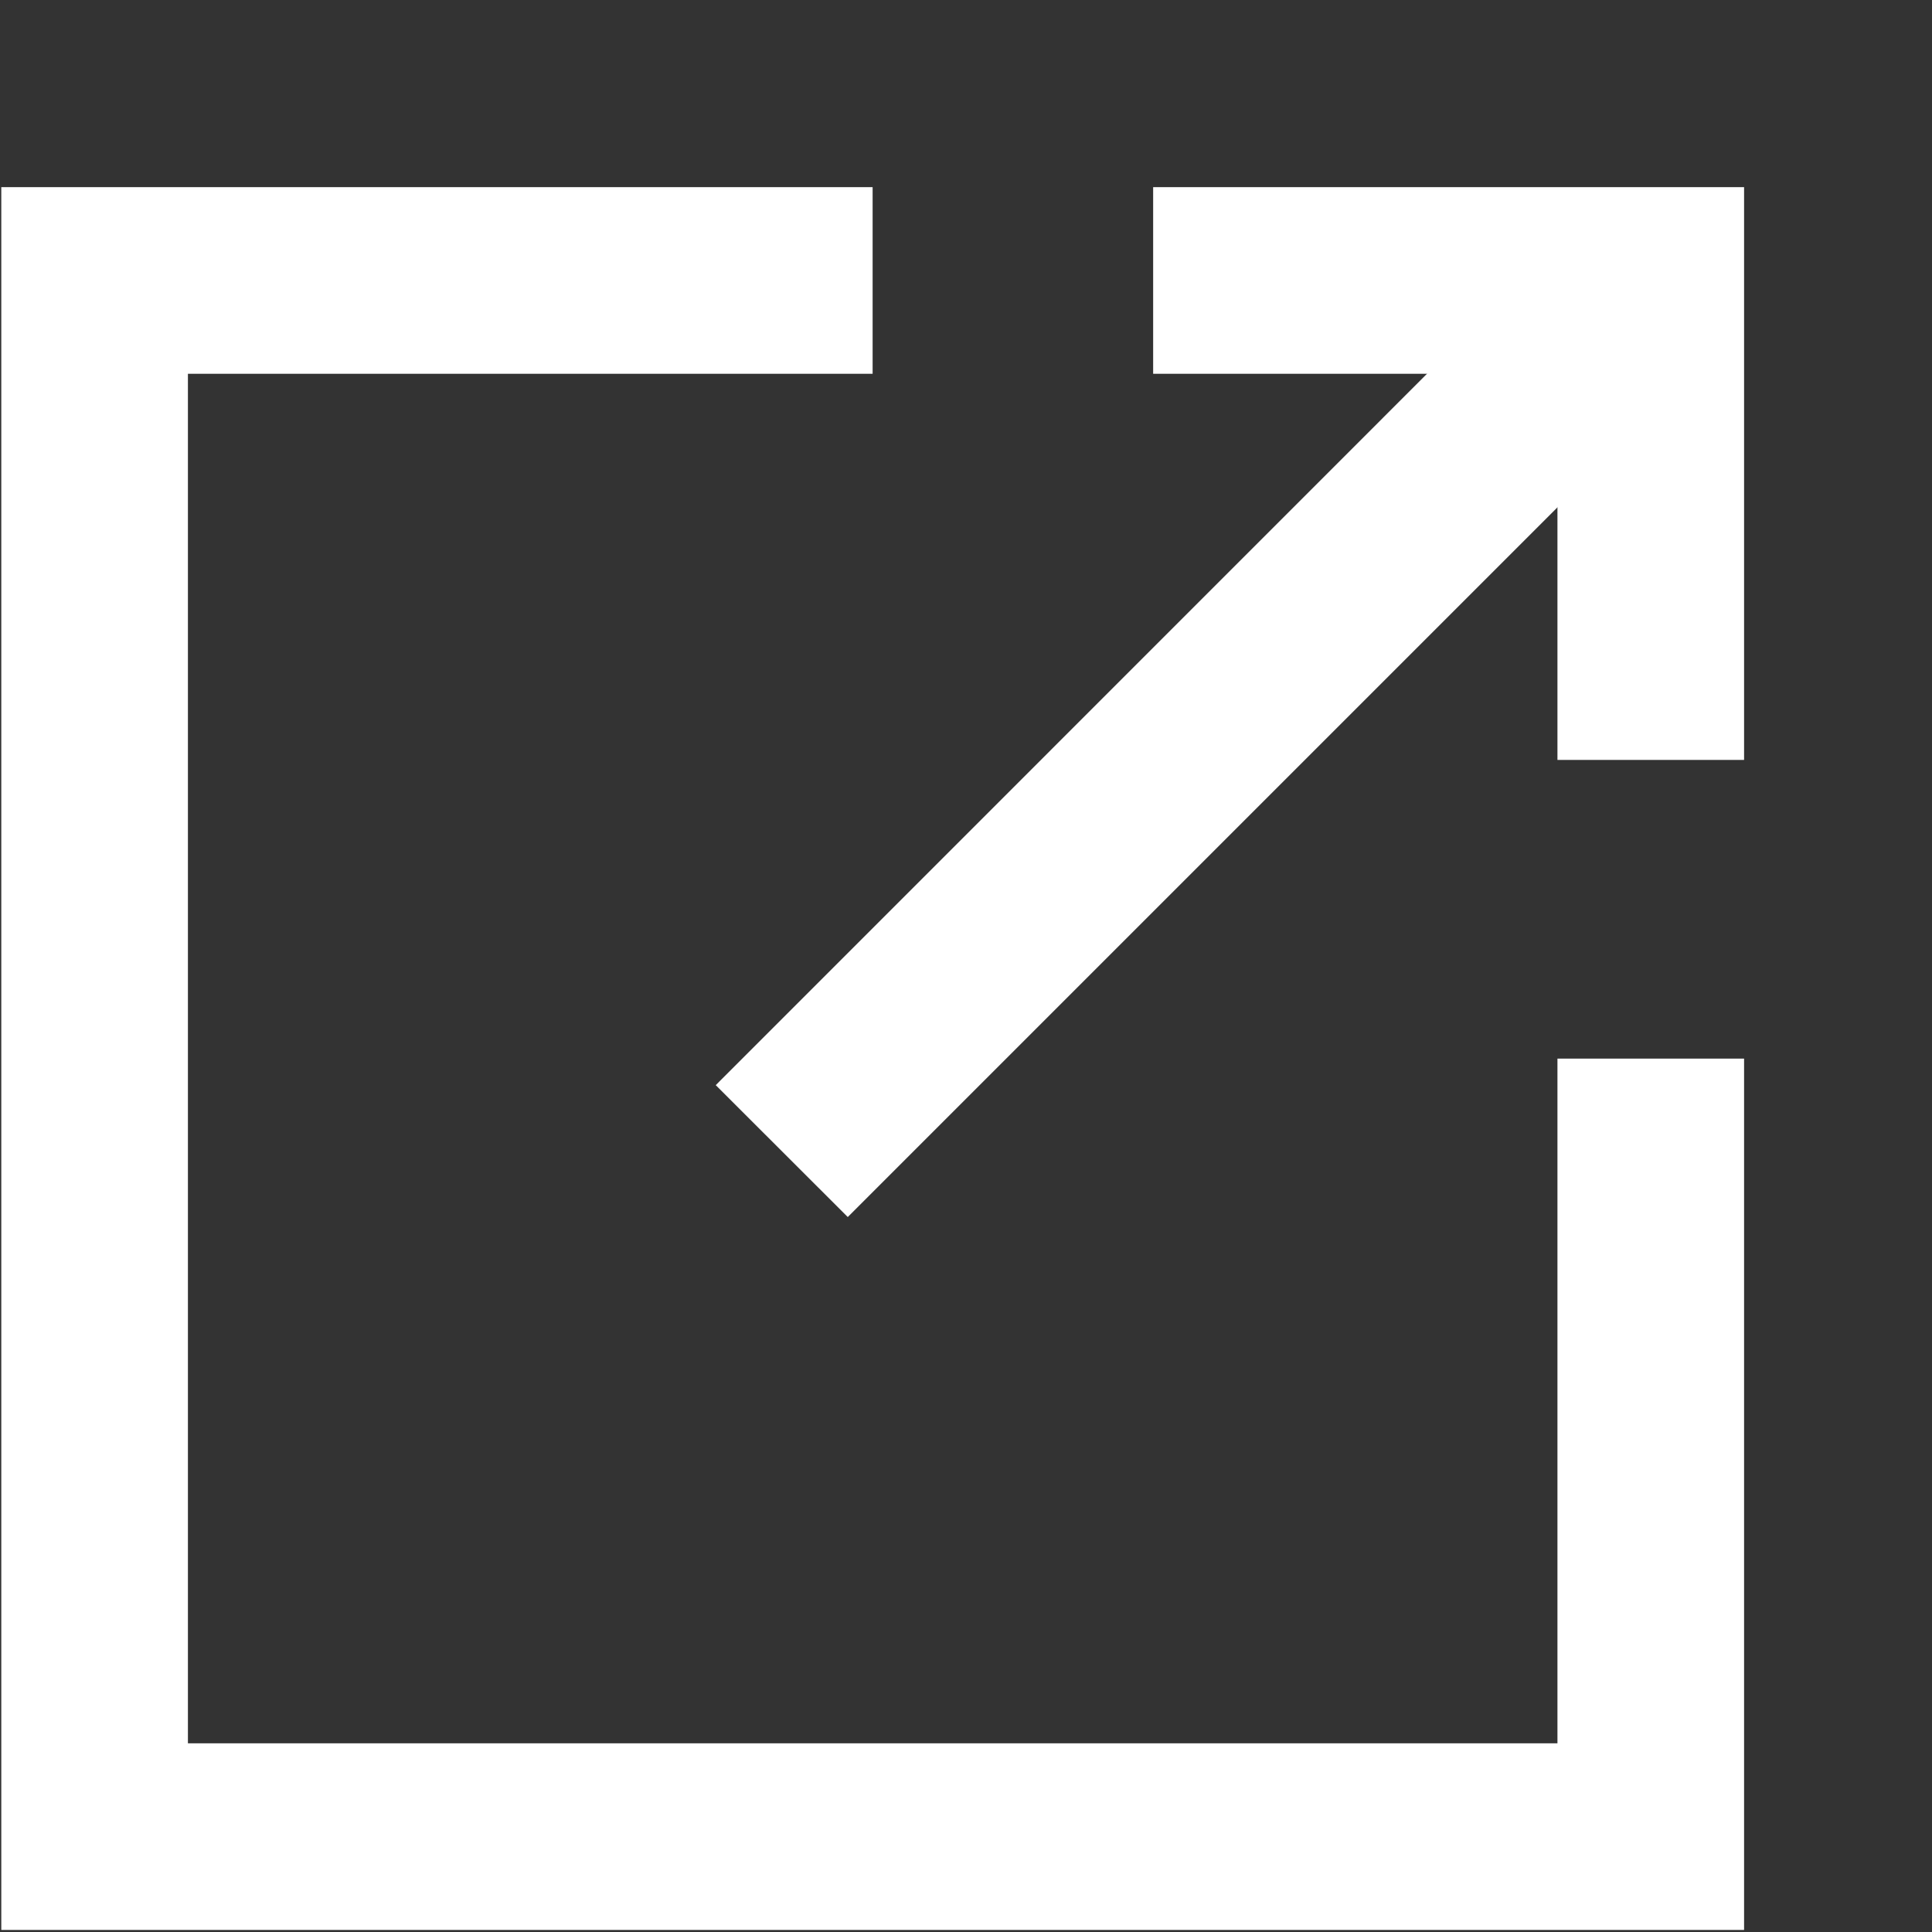 <svg width="15" height="15" viewBox="0 0 15 15" fill="none" xmlns="http://www.w3.org/2000/svg">
<rect x="0" y="0" width="15" height="15" fill="#333333" stroke="none"/>
<path d="M13.541 14.984H0.01V1.453H6.775V2.902H1.459V13.535H12.092V8.219H13.541V14.984Z" fill="white"/>
<path d="M12.2 1.781L13.225 2.806L6.582 9.449L5.557 8.425L12.2 1.781Z" fill="white"/>
<path d="M13.541 5.9H12.092V2.902H8.953V1.453H13.541V5.9Z" fill="white"/>
</svg>
